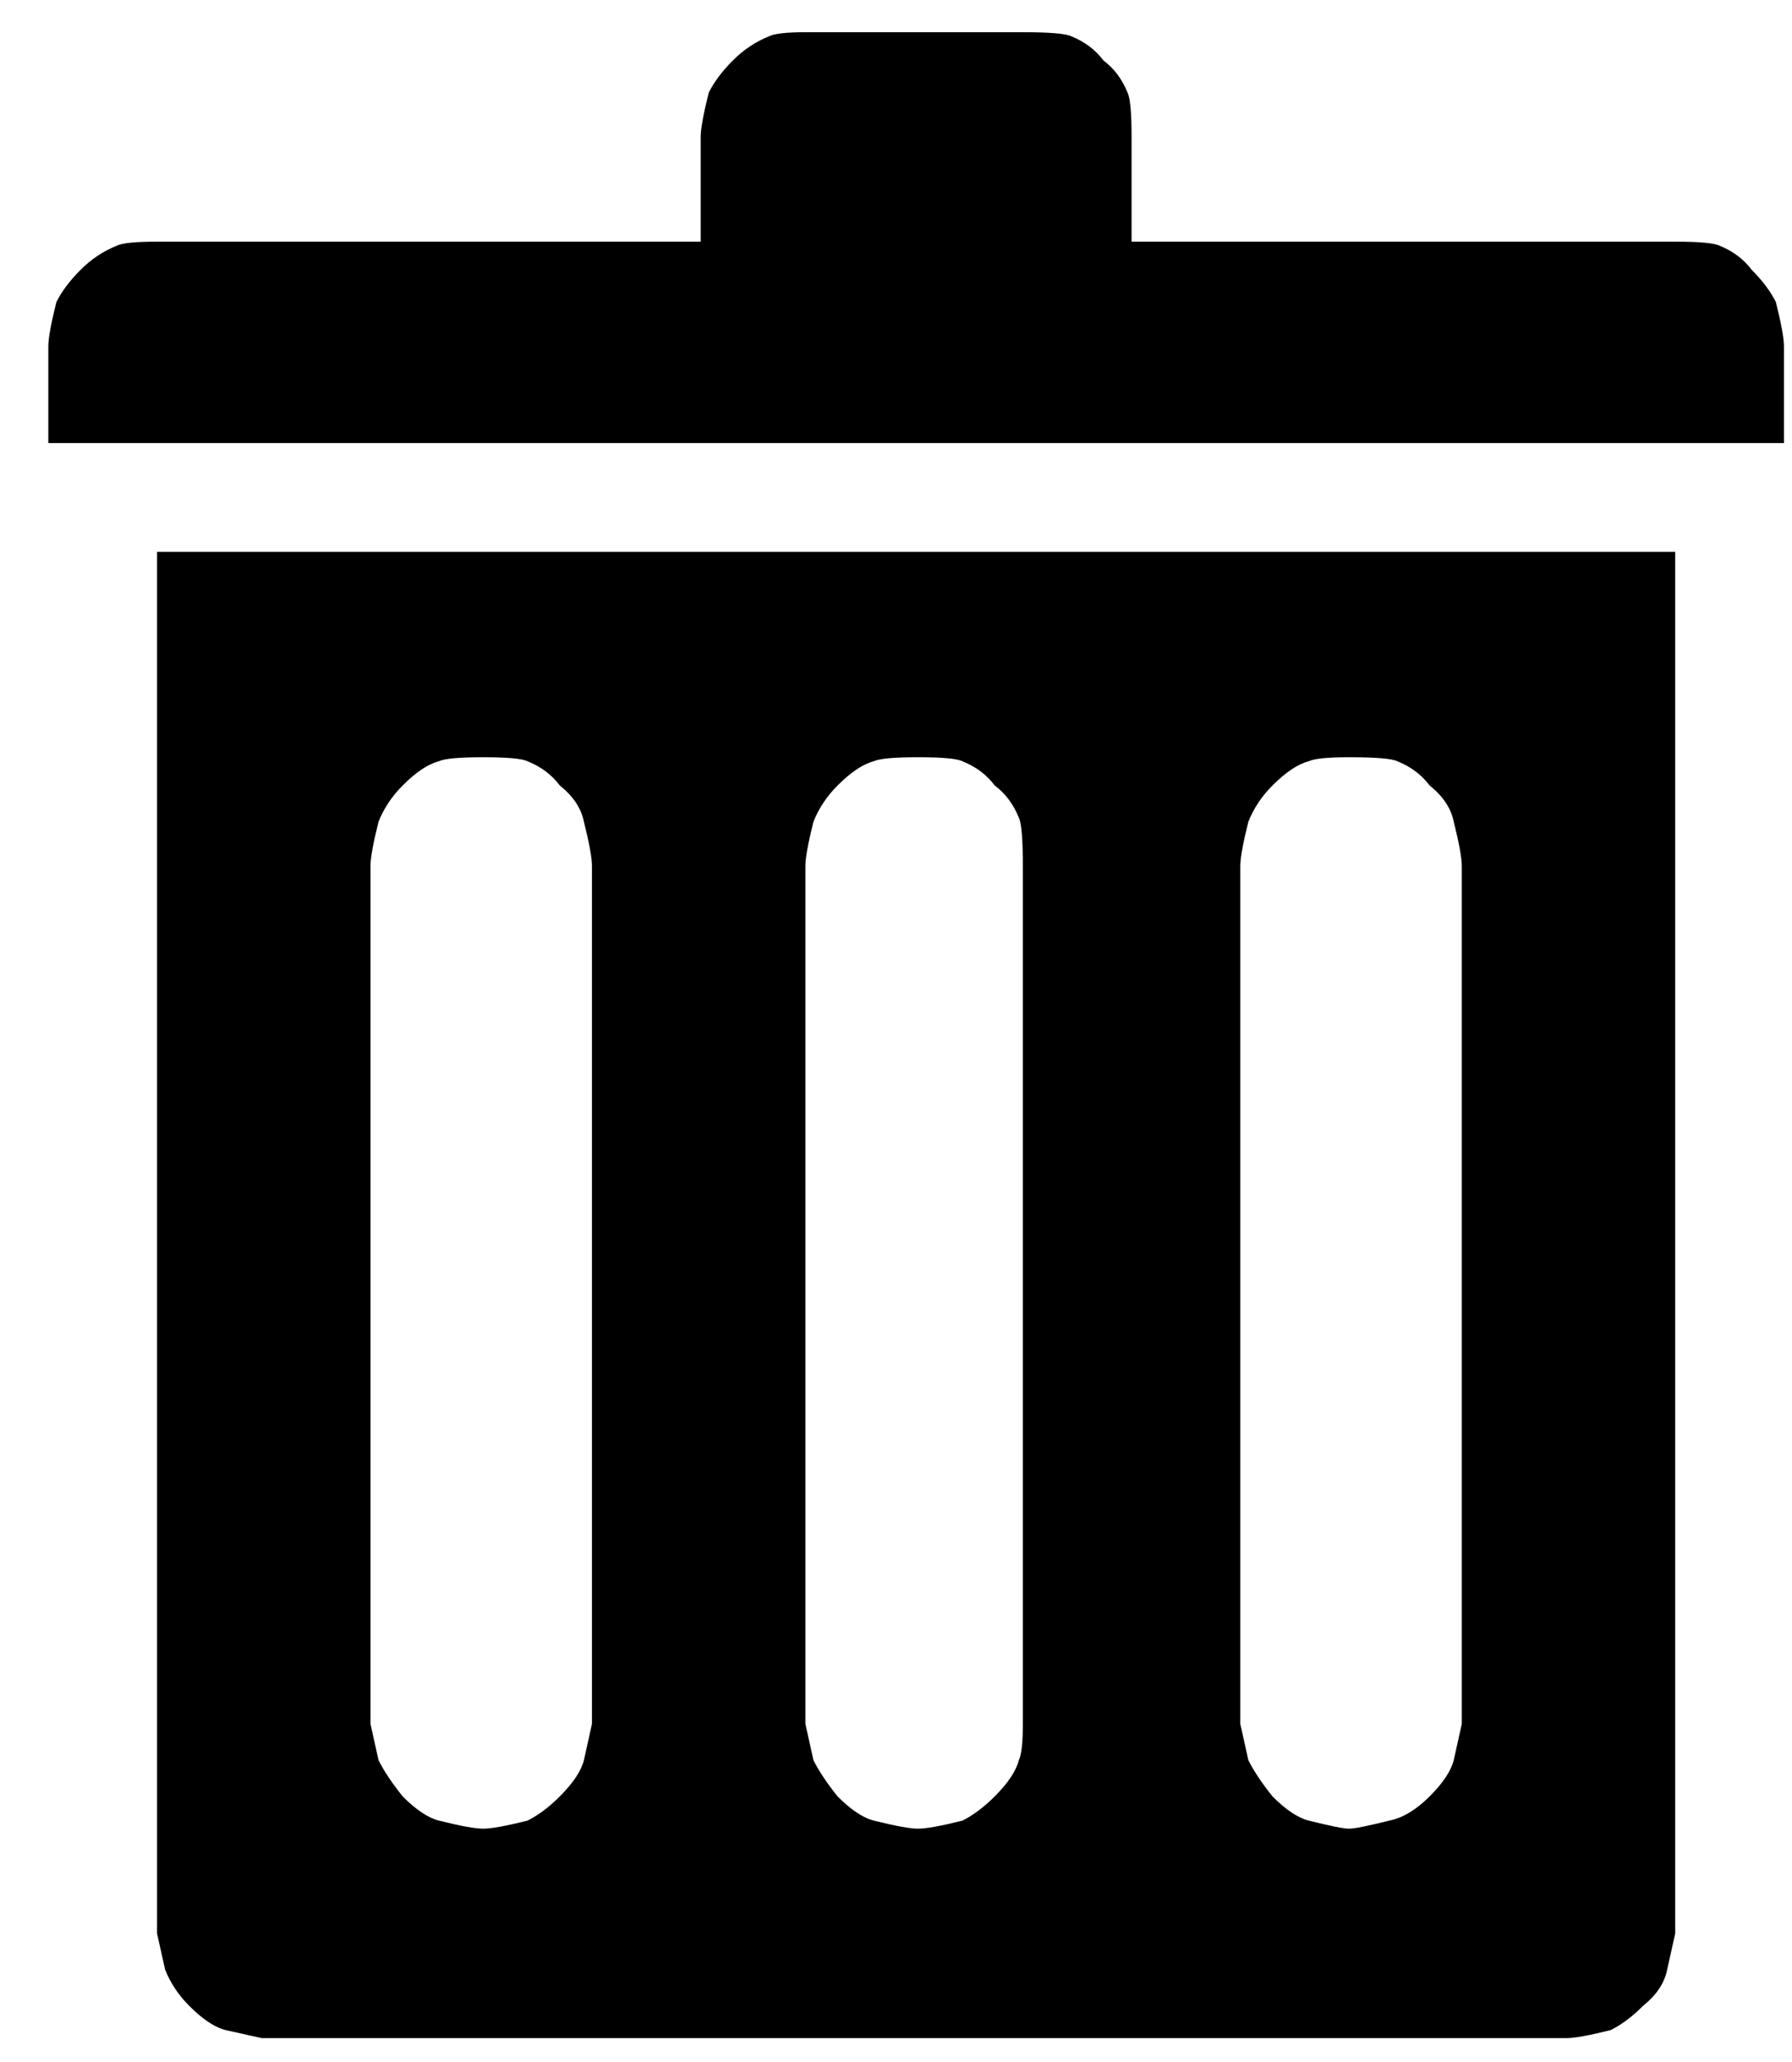 <!-- Generated by IcoMoon.io -->
<svg version="1.1" xmlns="http://www.w3.org/2000/svg" width="890" height="1024" viewBox="0 0 890 1024">
<title></title>
<g id="icomoon-ignore">
</g>
<path d="M24 220v-48q0-6 4-22 4-8 12-16t18-12q4-2 20-2h270v-52q0-6 4-22 4-8 12-16t18-12q4-2 18-2h108q20 0 24 2 10 4 16 12 8 6 12 16 2 4 2 22v52h270q18 0 22 2 10 4 16 12 8 8 12 16 4 16 4 22v48h-862zM778 1012h-648l-18-4q-8-2-18-12-8-8-12-18l-4-18v-686h754v686l-4 18q-2 10-12 18-8 8-16 12-16 4-22 4zM710 892q10-10 12-18l4-18v-426q0-6-4-22-2-10-12-18-6-8-16-12-4-2-24-2-16 0-20 2-8 2-18 12-8 8-12 18-4 16-4 22v426l4 18q4 8 12 18 10 10 18 12 16 4 20 4t20-4q10-2 20-12zM494 892q10-10 12-18 2-4 2-18v-426q0-20-2-24-4-10-12-16-6-8-16-12-4-2-22-2t-22 2q-8 2-18 12-8 8-12 18-4 16-4 22v426l4 18q4 8 12 18 10 10 18 12 16 4 22 4t22-4q8-4 16-12zM278 892q10-10 12-18l4-18v-426q0-6-4-22-2-10-12-18-6-8-16-12-4-2-22-2t-22 2q-8 2-18 12-8 8-12 18-4 16-4 22v426l4 18q4 8 12 18 10 10 18 12 16 4 22 4t22-4q8-4 16-12z"></path>
</svg>
